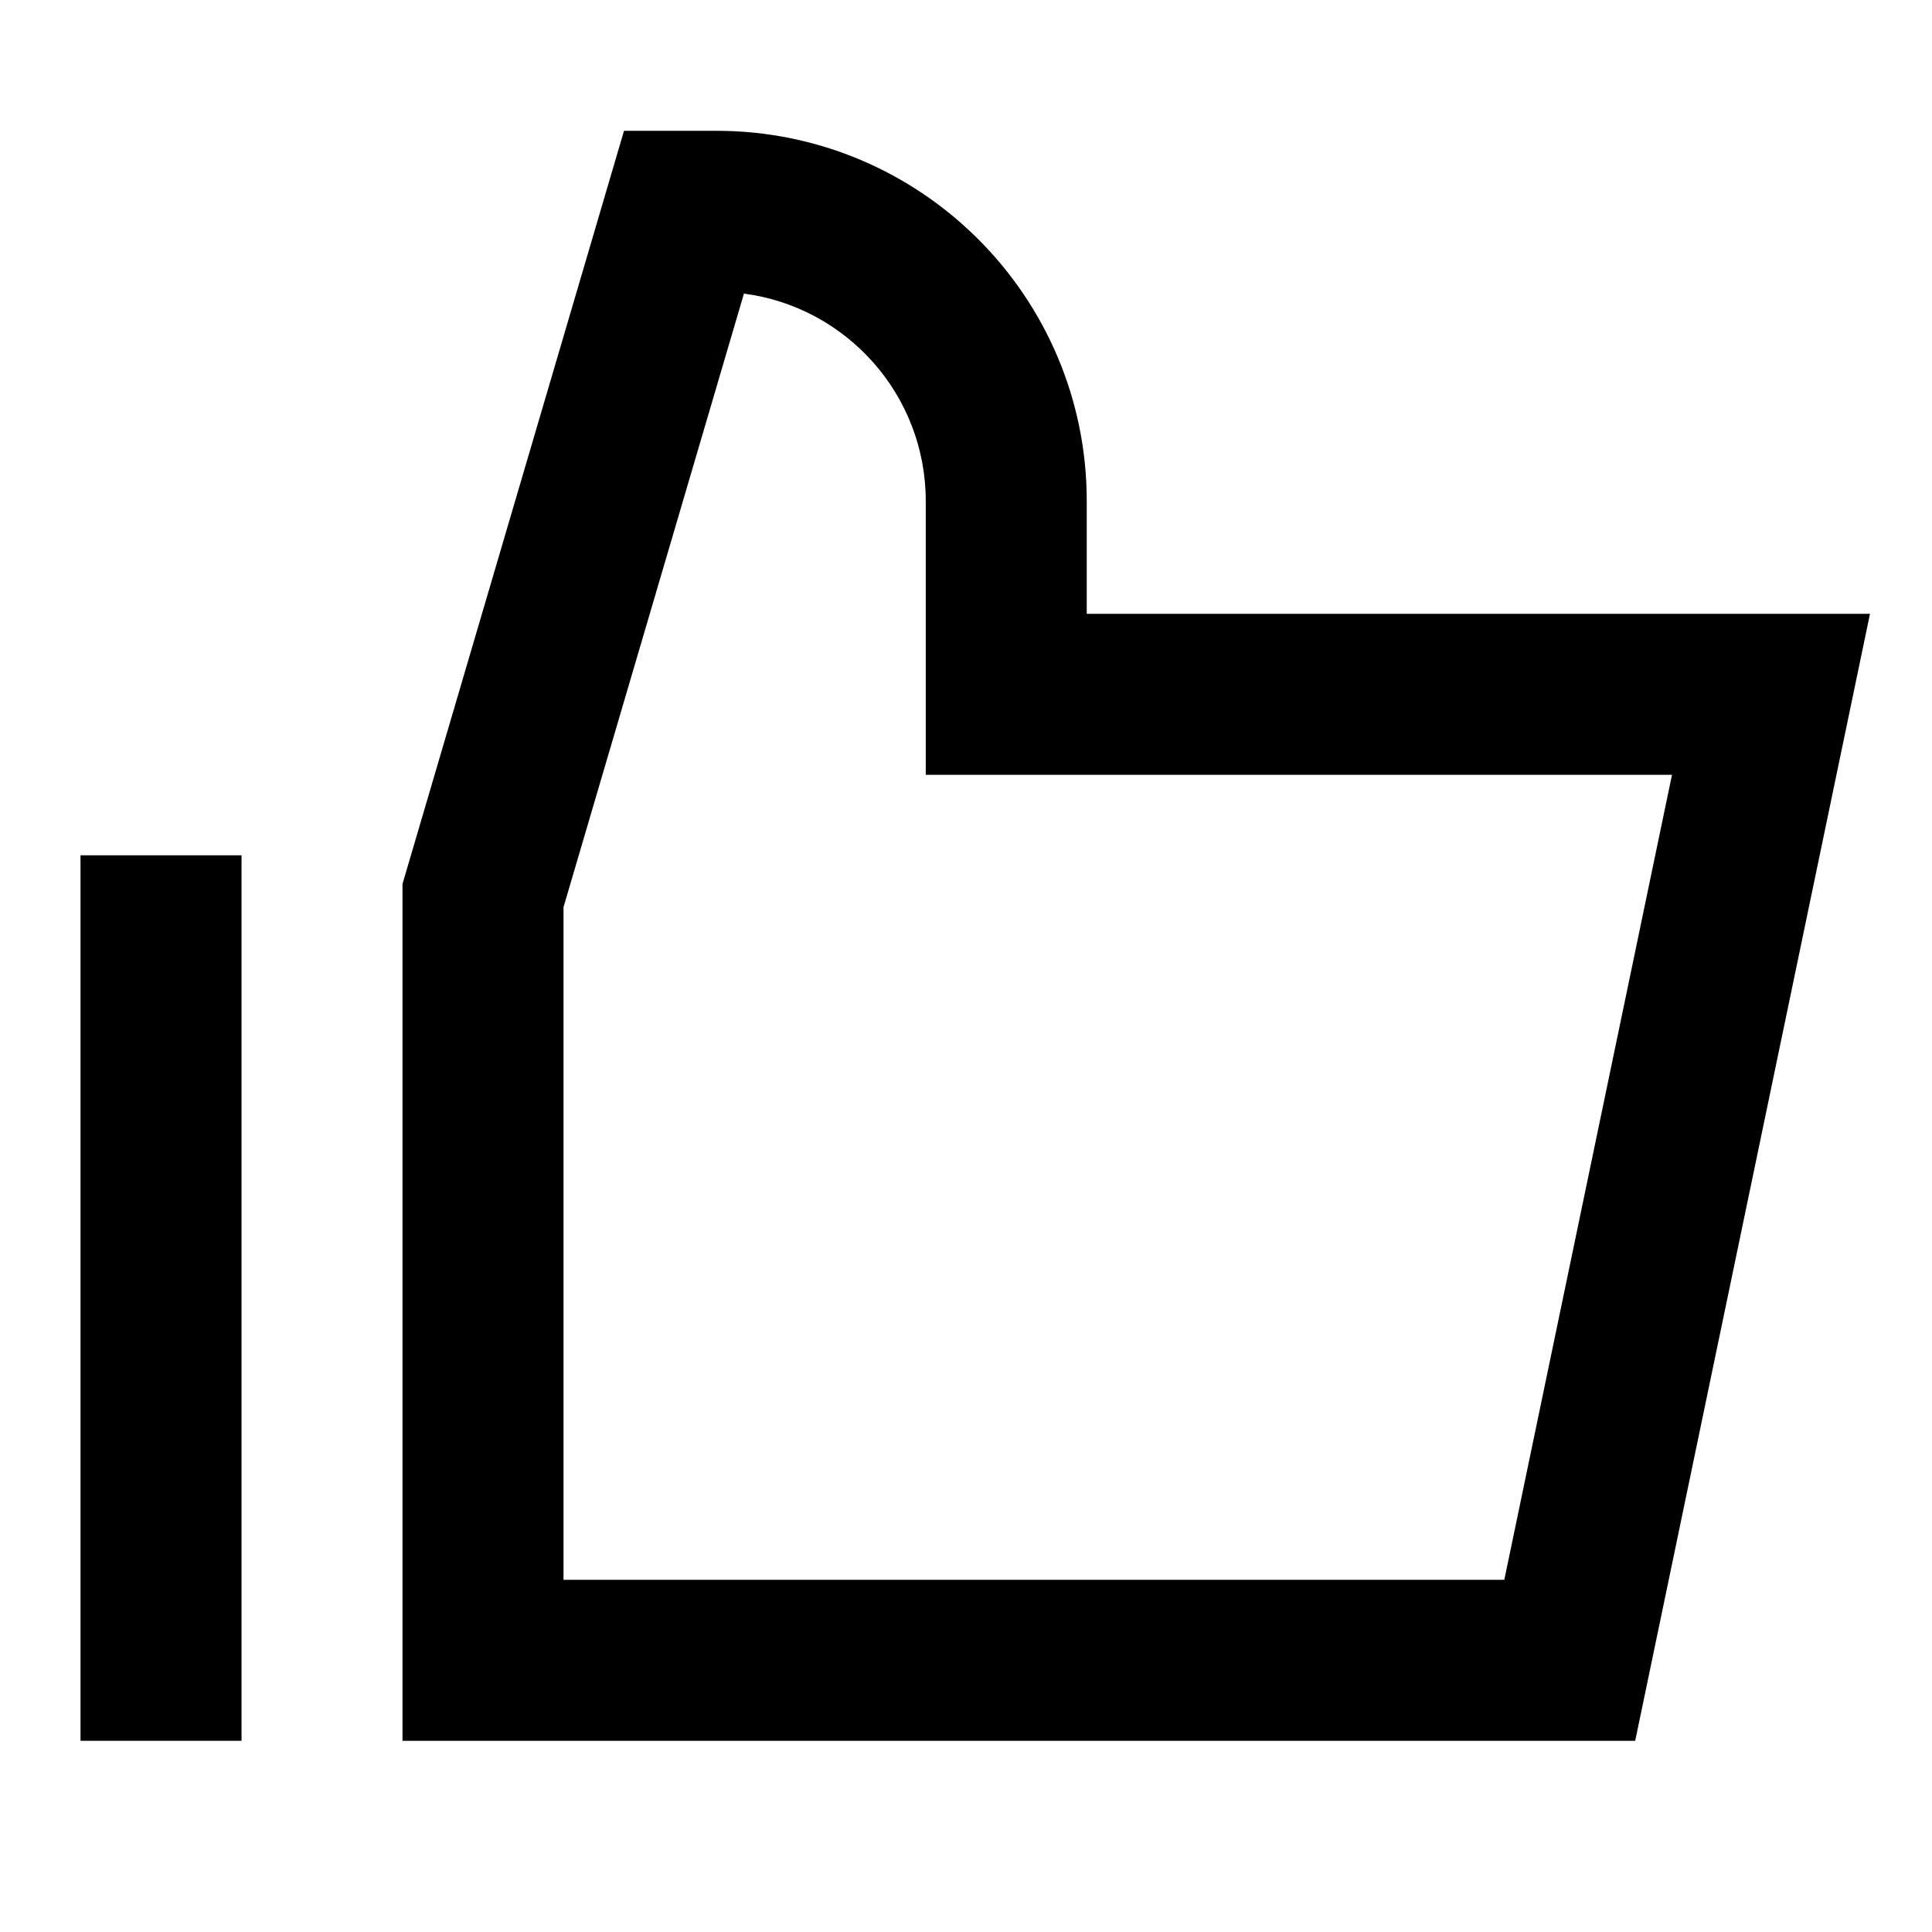 <svg width="64" height="64" viewBox="0 0 64 64" fill="none" xmlns="http://www.w3.org/2000/svg">
<path fill-rule="evenodd" clip-rule="evenodd" d="M2.667 57.666V28.333H8.001V57.666H2.667Z" fill="black"/>
<path fill-rule="evenodd" clip-rule="evenodd" d="M20.671 4.333H23.733C30.508 4.333 36 9.825 36 16.6V20.333H61.946L54.168 57.667H13.333V29.283L20.671 4.333ZM24.644 9.726L18.667 30.051V52.333H49.832L55.387 25.667H30.667V16.6C30.667 13.08 28.043 10.172 24.644 9.726Z" fill="black"/>
</svg>

